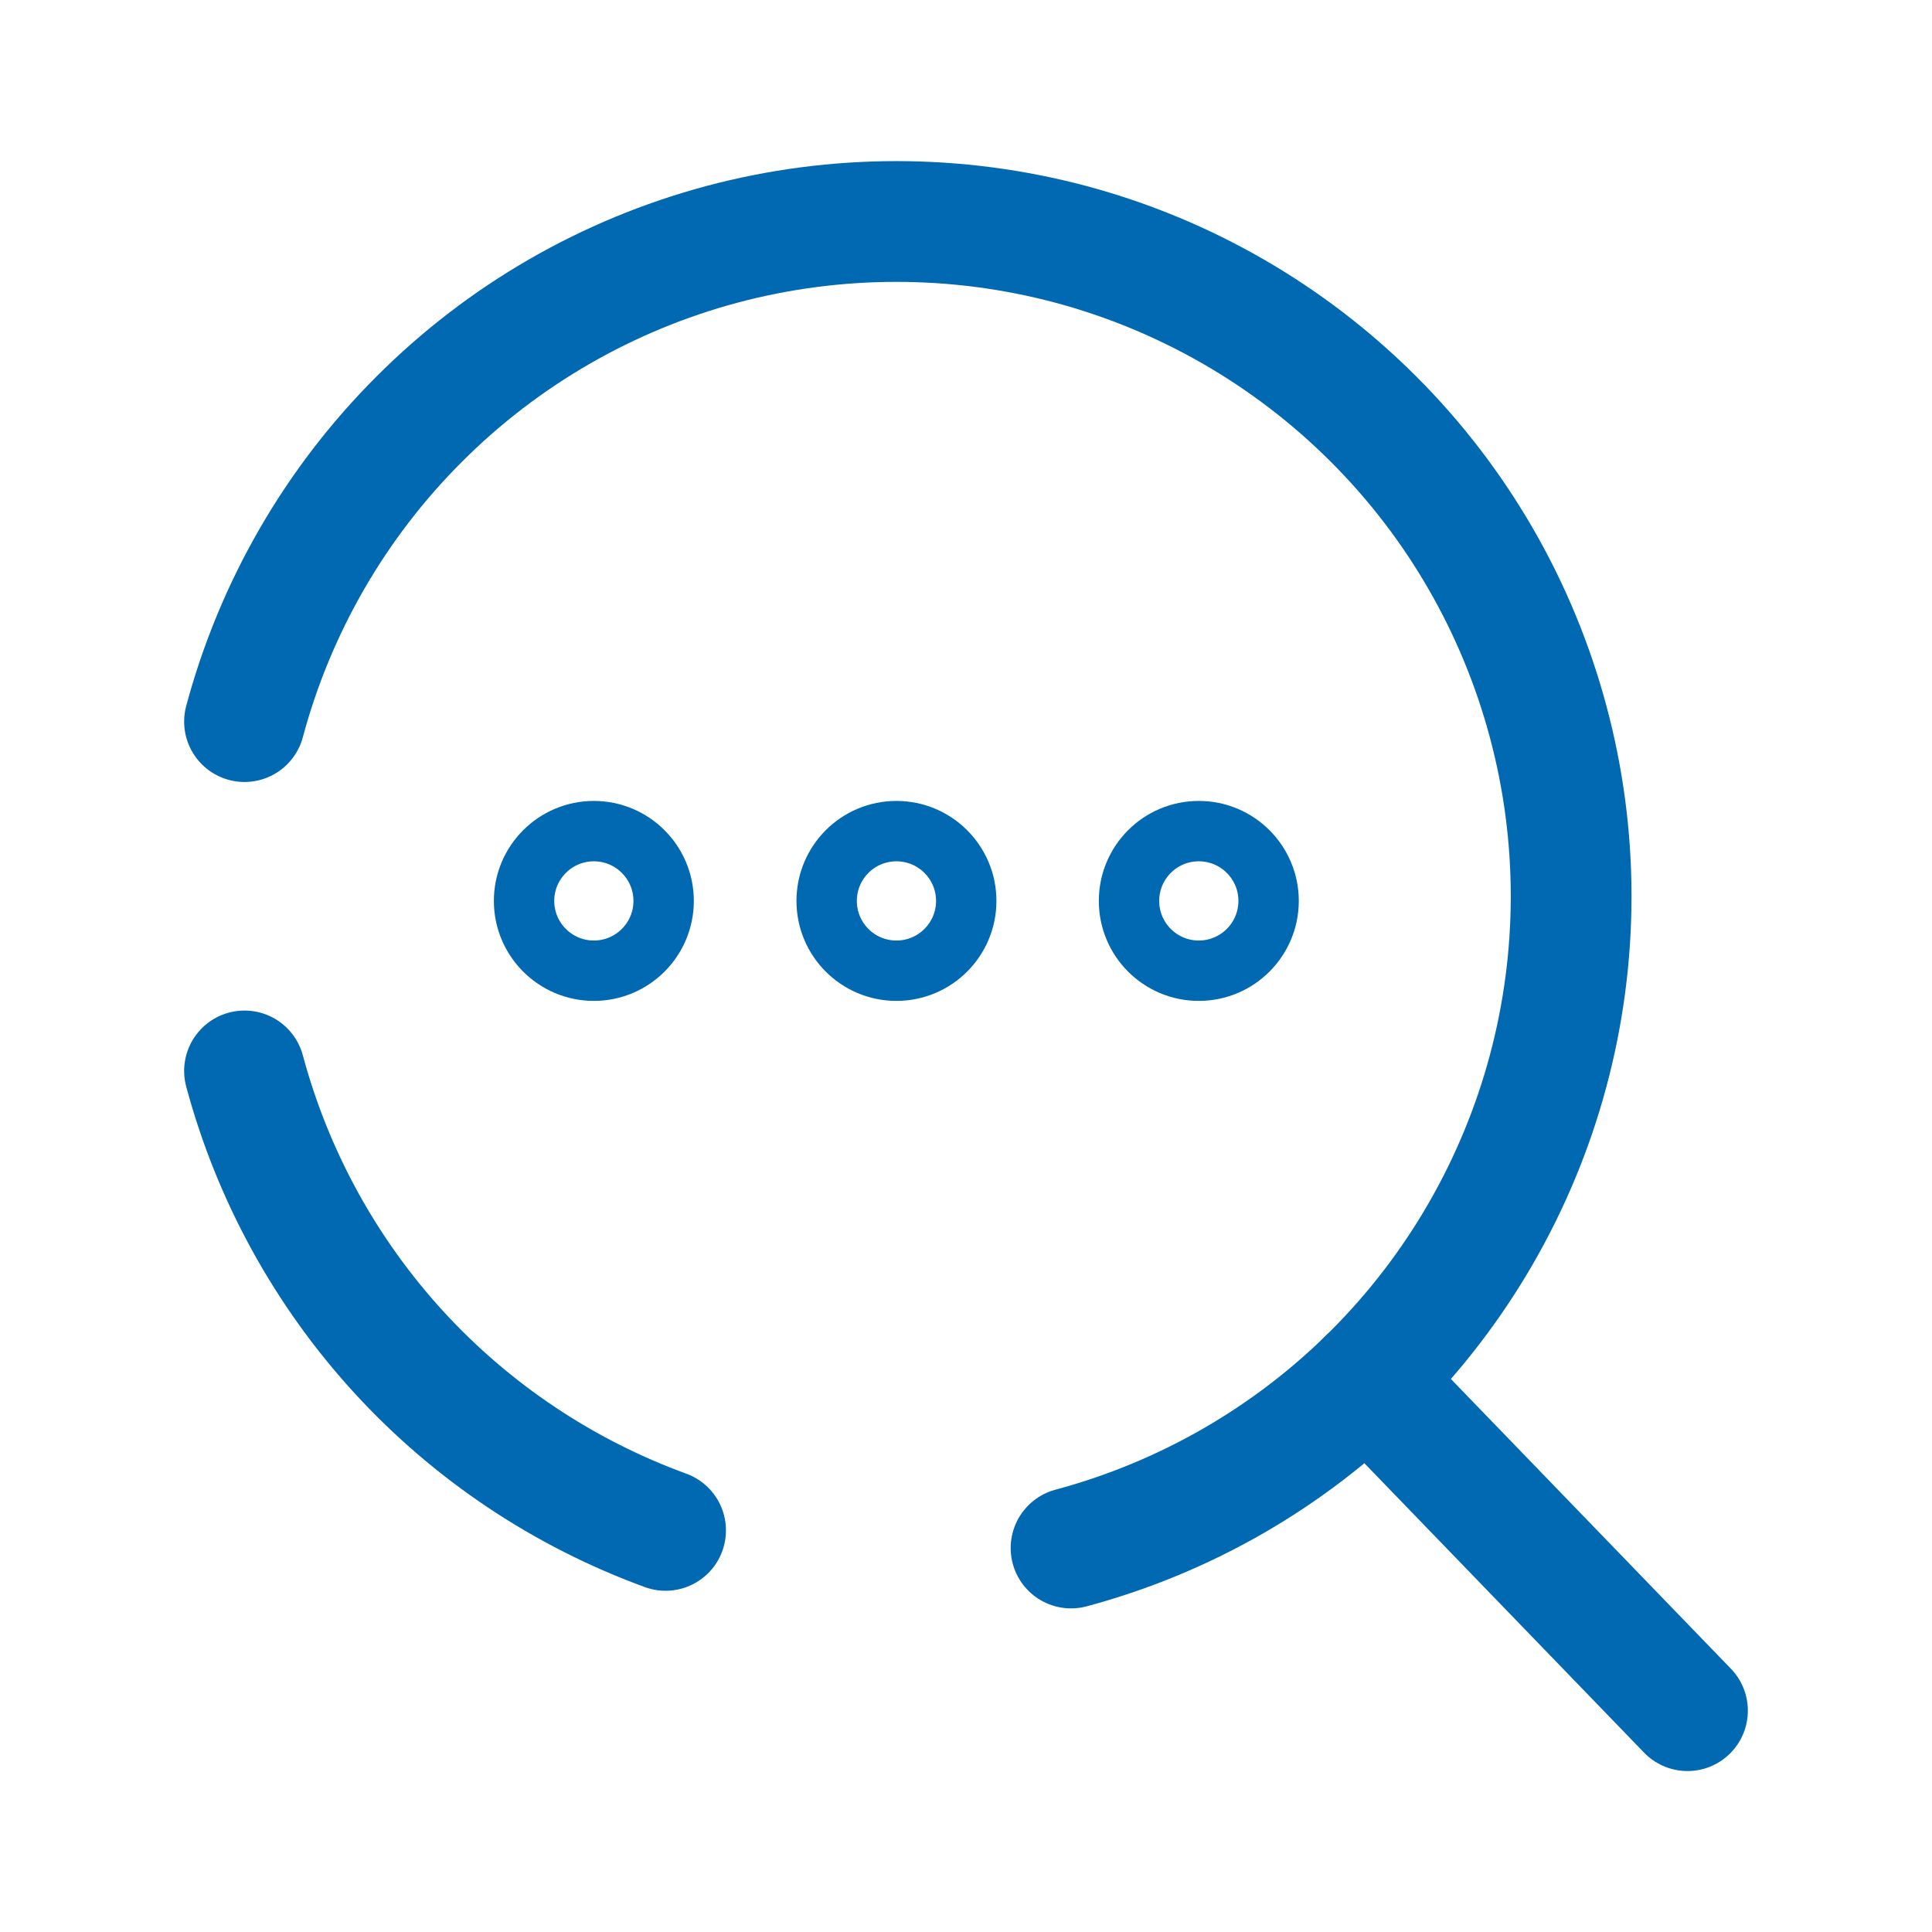 <svg width="16" height="16" viewBox="0 0 16 16" fill="none" xmlns="http://www.w3.org/2000/svg">
<path d="M2.025 5.976C2.279 5.028 2.778 4.164 3.472 3.471C4.165 2.777 5.029 2.278 5.977 2.024C6.924 1.771 7.922 1.771 8.87 2.024C9.817 2.278 10.681 2.777 11.375 3.471C12.069 4.164 12.567 5.028 12.821 5.976C13.075 6.923 13.075 7.921 12.821 8.869C12.567 9.816 12.069 10.68 11.375 11.374C10.681 12.068 9.817 12.566 8.87 12.82M5.512 12.674C4.668 12.366 3.91 11.86 3.303 11.198C2.696 10.535 2.258 9.736 2.025 8.869" stroke="#0069B1" stroke-linecap="round" stroke-linejoin="round"/>
<path d="M7.424 8.039C7.743 8.039 8.002 7.78 8.002 7.461C8.002 7.142 7.743 6.883 7.424 6.883C7.104 6.883 6.846 7.142 6.846 7.461C6.846 7.78 7.104 8.039 7.424 8.039Z" stroke="#0069B1" stroke-width="0.5" stroke-linecap="round" stroke-linejoin="round"/>
<path d="M9.928 8.039C10.247 8.039 10.506 7.78 10.506 7.461C10.506 7.142 10.247 6.883 9.928 6.883C9.608 6.883 9.35 7.142 9.35 7.461C9.35 7.78 9.608 8.039 9.928 8.039Z" stroke="#0069B1" stroke-width="0.5" stroke-linecap="round" stroke-linejoin="round"/>
<path d="M4.918 8.039C5.237 8.039 5.496 7.78 5.496 7.461C5.496 7.142 5.237 6.883 4.918 6.883C4.599 6.883 4.34 7.142 4.34 7.461C4.34 7.78 4.599 8.039 4.918 8.039Z" stroke="#0069B1" stroke-width="0.5" stroke-linecap="round" stroke-linejoin="round"/>
<path d="M11.324 11.424L13.975 14.167" stroke="#0069B1" stroke-linecap="round" stroke-linejoin="round"/>
</svg>
